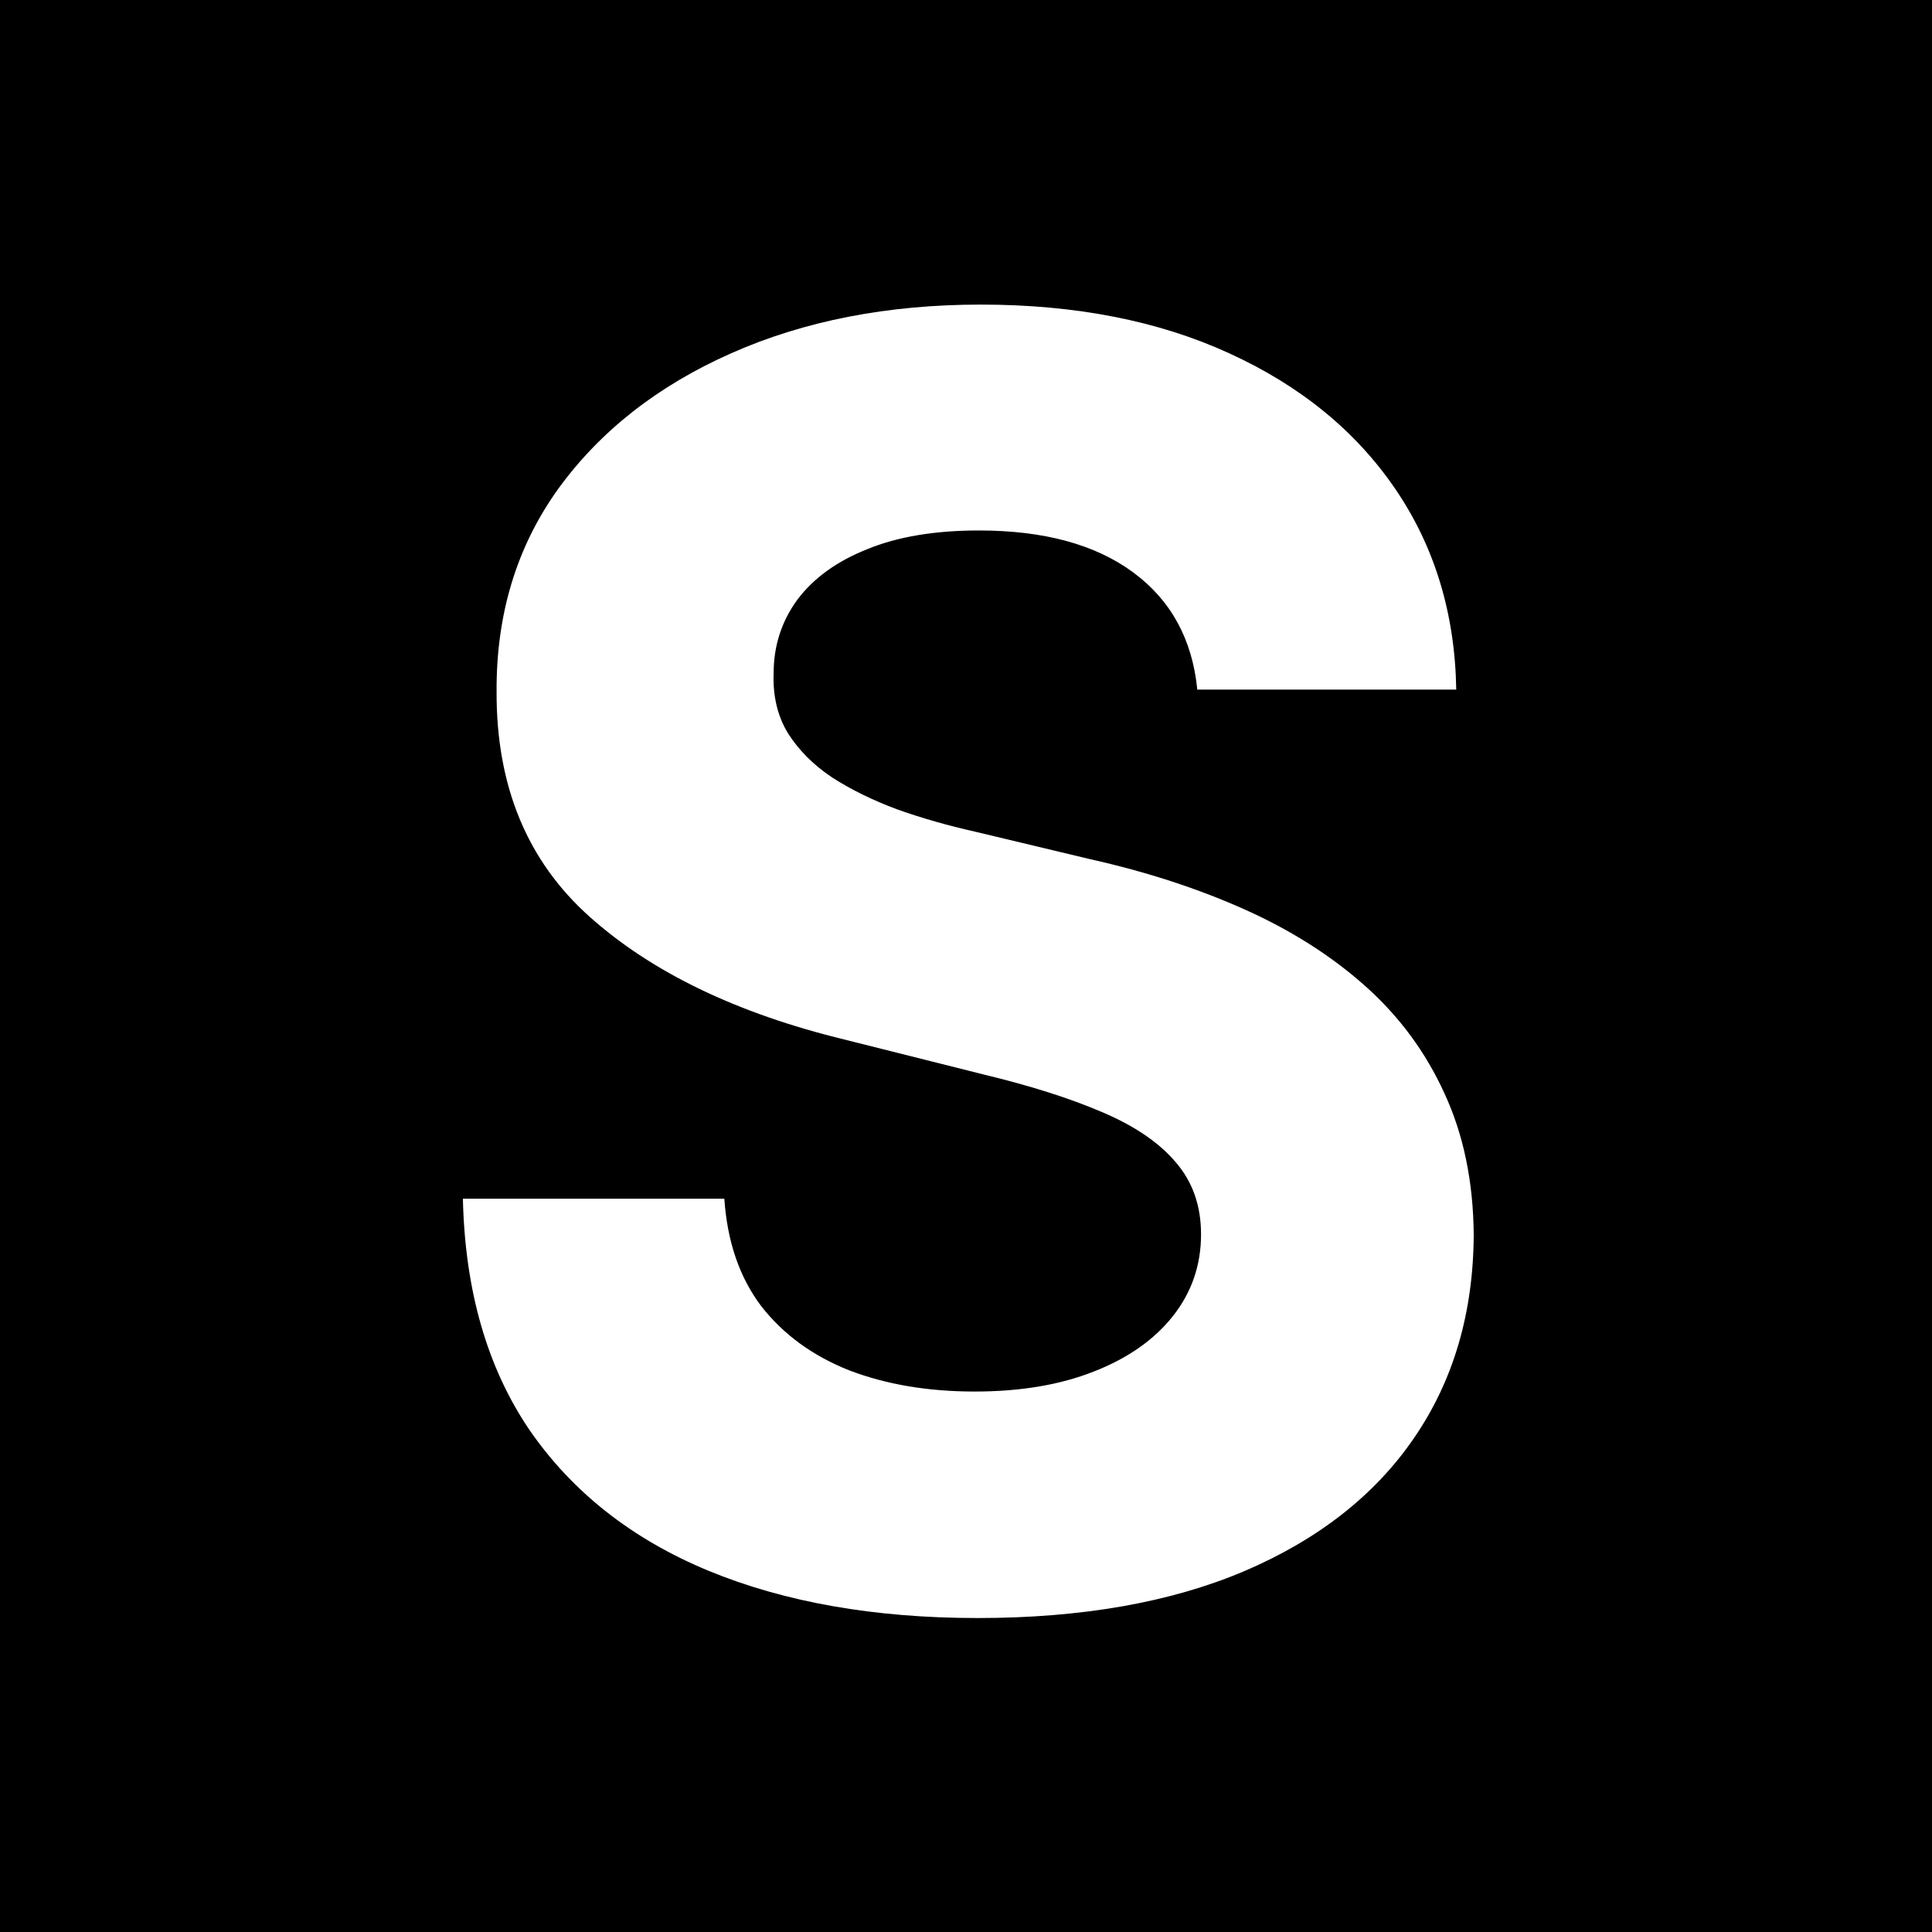 <svg width="128" height="128" viewBox="0 0 128 128" fill="none" xmlns="http://www.w3.org/2000/svg">
<rect x="0" y="0" width="128" height="128" fill="#808080" stroke="none"/>
<g clip-path="url(#clip0_56_203)">
<rect width="128" height="128" fill="black"/>
<path d="M79.324 45.686C78.993 42.351 77.574 39.761 75.066 37.914C72.558 36.068 69.155 35.145 64.856 35.145C61.934 35.145 59.468 35.558 57.456 36.385C55.444 37.184 53.901 38.3 52.826 39.733C51.779 41.166 51.255 42.792 51.255 44.611C51.2 46.127 51.517 47.45 52.206 48.58C52.922 49.71 53.901 50.688 55.141 51.515C56.381 52.314 57.814 53.017 59.44 53.623C61.066 54.202 62.802 54.698 64.649 55.111L72.255 56.93C75.948 57.757 79.338 58.859 82.425 60.237C85.511 61.615 88.185 63.31 90.445 65.322C92.704 67.334 94.454 69.704 95.695 72.433C96.962 75.161 97.61 78.289 97.638 81.817C97.61 86.998 96.287 91.49 93.669 95.293C91.078 99.069 87.33 102.004 82.425 104.098C77.547 106.165 71.663 107.199 64.773 107.199C57.938 107.199 51.985 106.152 46.914 104.057C41.871 101.963 37.93 98.862 35.091 94.756C32.28 90.622 30.806 85.51 30.668 79.419H47.989C48.182 82.257 48.995 84.628 50.428 86.529C51.889 88.403 53.832 89.823 56.257 90.787C58.71 91.724 61.48 92.193 64.566 92.193C67.598 92.193 70.23 91.752 72.462 90.87C74.722 89.988 76.472 88.761 77.712 87.191C78.952 85.62 79.572 83.815 79.572 81.775C79.572 79.874 79.007 78.275 77.877 76.98C76.775 75.684 75.149 74.582 72.999 73.673C70.877 72.763 68.273 71.936 65.186 71.192L55.968 68.877C48.83 67.141 43.194 64.427 39.06 60.733C34.926 57.041 32.873 52.066 32.9 45.81C32.873 40.684 34.237 36.206 36.993 32.375C39.776 28.544 43.593 25.554 48.444 23.404C53.294 21.255 58.806 20.18 64.98 20.18C71.263 20.18 76.747 21.255 81.433 23.404C86.145 25.554 89.811 28.544 92.429 32.375C95.047 36.206 96.397 40.643 96.48 45.686H79.324Z" fill="white"/>
</g>
<defs>
<clipPath id="clip0_56_203">
<rect width="128" height="128" fill="white"/>
</clipPath>
</defs>
</svg>
